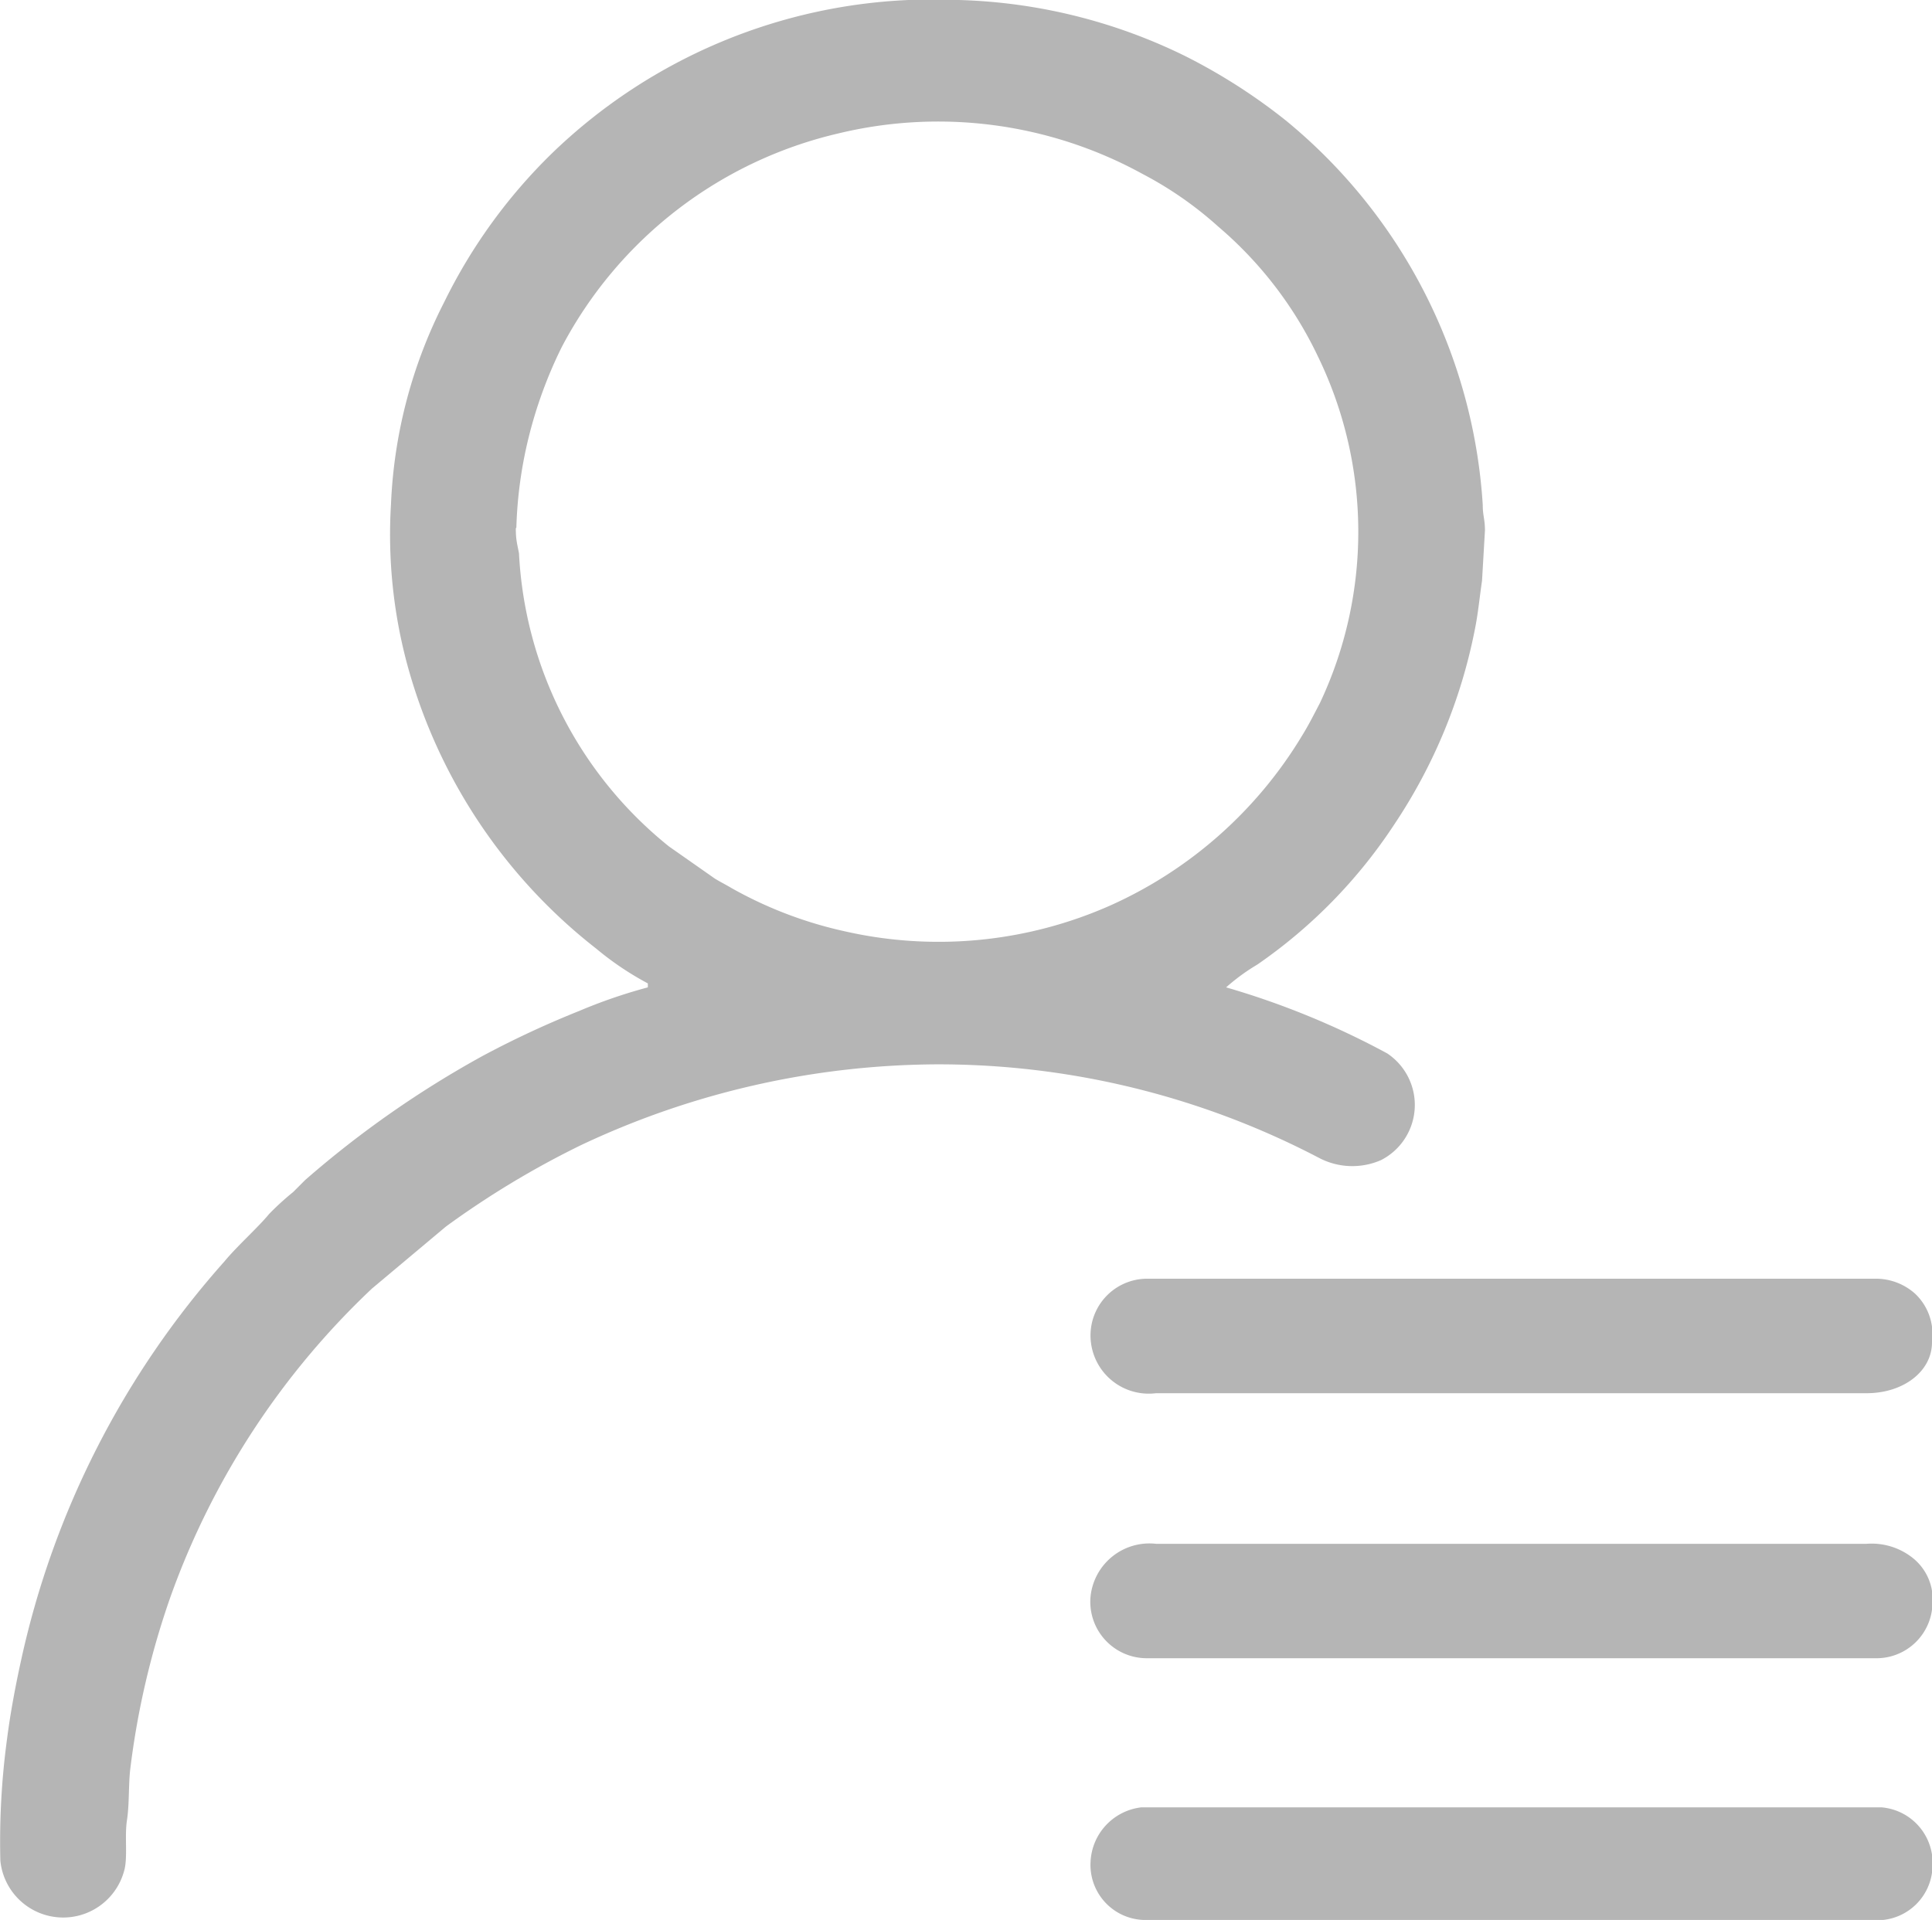 <svg xmlns="http://www.w3.org/2000/svg" width="32.193" height="32" viewBox="0 0 32.193 32"><defs><style>.a{fill:#b5b5b5;fill-rule:evenodd;}</style></defs><g transform="translate(-1647.807 -54)"><path class="a" d="M426.133,348.664h.71a9.108,9.108,0,0,1,3.763.931,9.608,9.608,0,0,1,1.689,1.081,9.011,9.011,0,0,1,3.276,6.4c0,.185.035.228.037.425l-.049.842c-.041.28-.067.554-.118.805A8.935,8.935,0,0,1,434.1,362.4a8.5,8.5,0,0,1-2.285,2.34,3.355,3.355,0,0,0-.52.38,13.572,13.572,0,0,1,2.683,1.1,1.032,1.032,0,0,1-.1,1.778,1.191,1.191,0,0,1-1.041-.039,13.676,13.676,0,0,0-6.36-1.556,14.029,14.029,0,0,0-5.933,1.347,14.911,14.911,0,0,0-2.249,1.356l-1.232,1.033a13.137,13.137,0,0,0-3.358,5.138,13.664,13.664,0,0,0-.673,2.892c-.028.269-.012.574-.053.836s.017.627-.047.841a1.052,1.052,0,0,1-2.062-.17,12.714,12.714,0,0,1,.111-2.027c.055-.43.141-.889.235-1.316a14.7,14.7,0,0,1,3.391-6.649c.206-.25.563-.569.742-.788a4.585,4.585,0,0,1,.4-.365l.2-.2a16.813,16.813,0,0,1,2.964-2.072,15.963,15.963,0,0,1,1.6-.745,8.678,8.678,0,0,1,1.146-.394v-.066a5.033,5.033,0,0,1-.857-.577,9,9,0,0,1-3.147-4.719,8.326,8.326,0,0,1-.276-2.688,8.129,8.129,0,0,1,.888-3.373,8.969,8.969,0,0,1,1.8-2.483,9.116,9.116,0,0,1,6.075-2.555m-6.674,8.8a7.129,7.129,0,0,1,.2-1.485,7.384,7.384,0,0,1,.557-1.527,7,7,0,0,1,4.608-3.559,7.077,7.077,0,0,1,5.071.676,6.1,6.1,0,0,1,1.259.876,6.506,6.506,0,0,1,1.66,2.161,6.688,6.688,0,0,1,.034,5.782c-.1.19-.178.349-.293.536a7.137,7.137,0,0,1-3.194,2.834,7.058,7.058,0,0,1-4.428.433,6.824,6.824,0,0,1-1.889-.721c-.1-.06-.183-.1-.276-.157l-.765-.536a6.7,6.7,0,0,1-2.5-4.886C419.485,357.739,419.459,357.669,419.459,357.469Z" transform="translate(1236.943 -294.664)"/><g transform="translate(-30.593 -10)"><path class="a" d="M475.793,446.874a.941.941,0,0,0,.939,1.03h12.174a.933.933,0,0,0,.909-.817v-.027a.883.883,0,0,0-.342-.843,1.1,1.1,0,0,0-.749-.22H476.883a.986.986,0,0,0-1.09.878" transform="translate(1220.779 -356.267)"/><path class="a" d="M475.793,426.81a.97.97,0,0,0,1.09,1h11.841c.616,0,1.09-.366,1.09-.848v-.017a.925.925,0,0,0-.281-.793.98.98,0,0,0-.628-.25H476.762a.945.945,0,0,0-.969.908" transform="translate(1220.779 -340.59)"/><path class="a" d="M475.793,467.124a.918.918,0,0,0,.878.969H489a.922.922,0,0,0,.818-.817v-.243a.93.93,0,0,0-.848-.817H476.641a.958.958,0,0,0-.848.908" transform="translate(1220.779 -372.094)"/></g></g></svg>